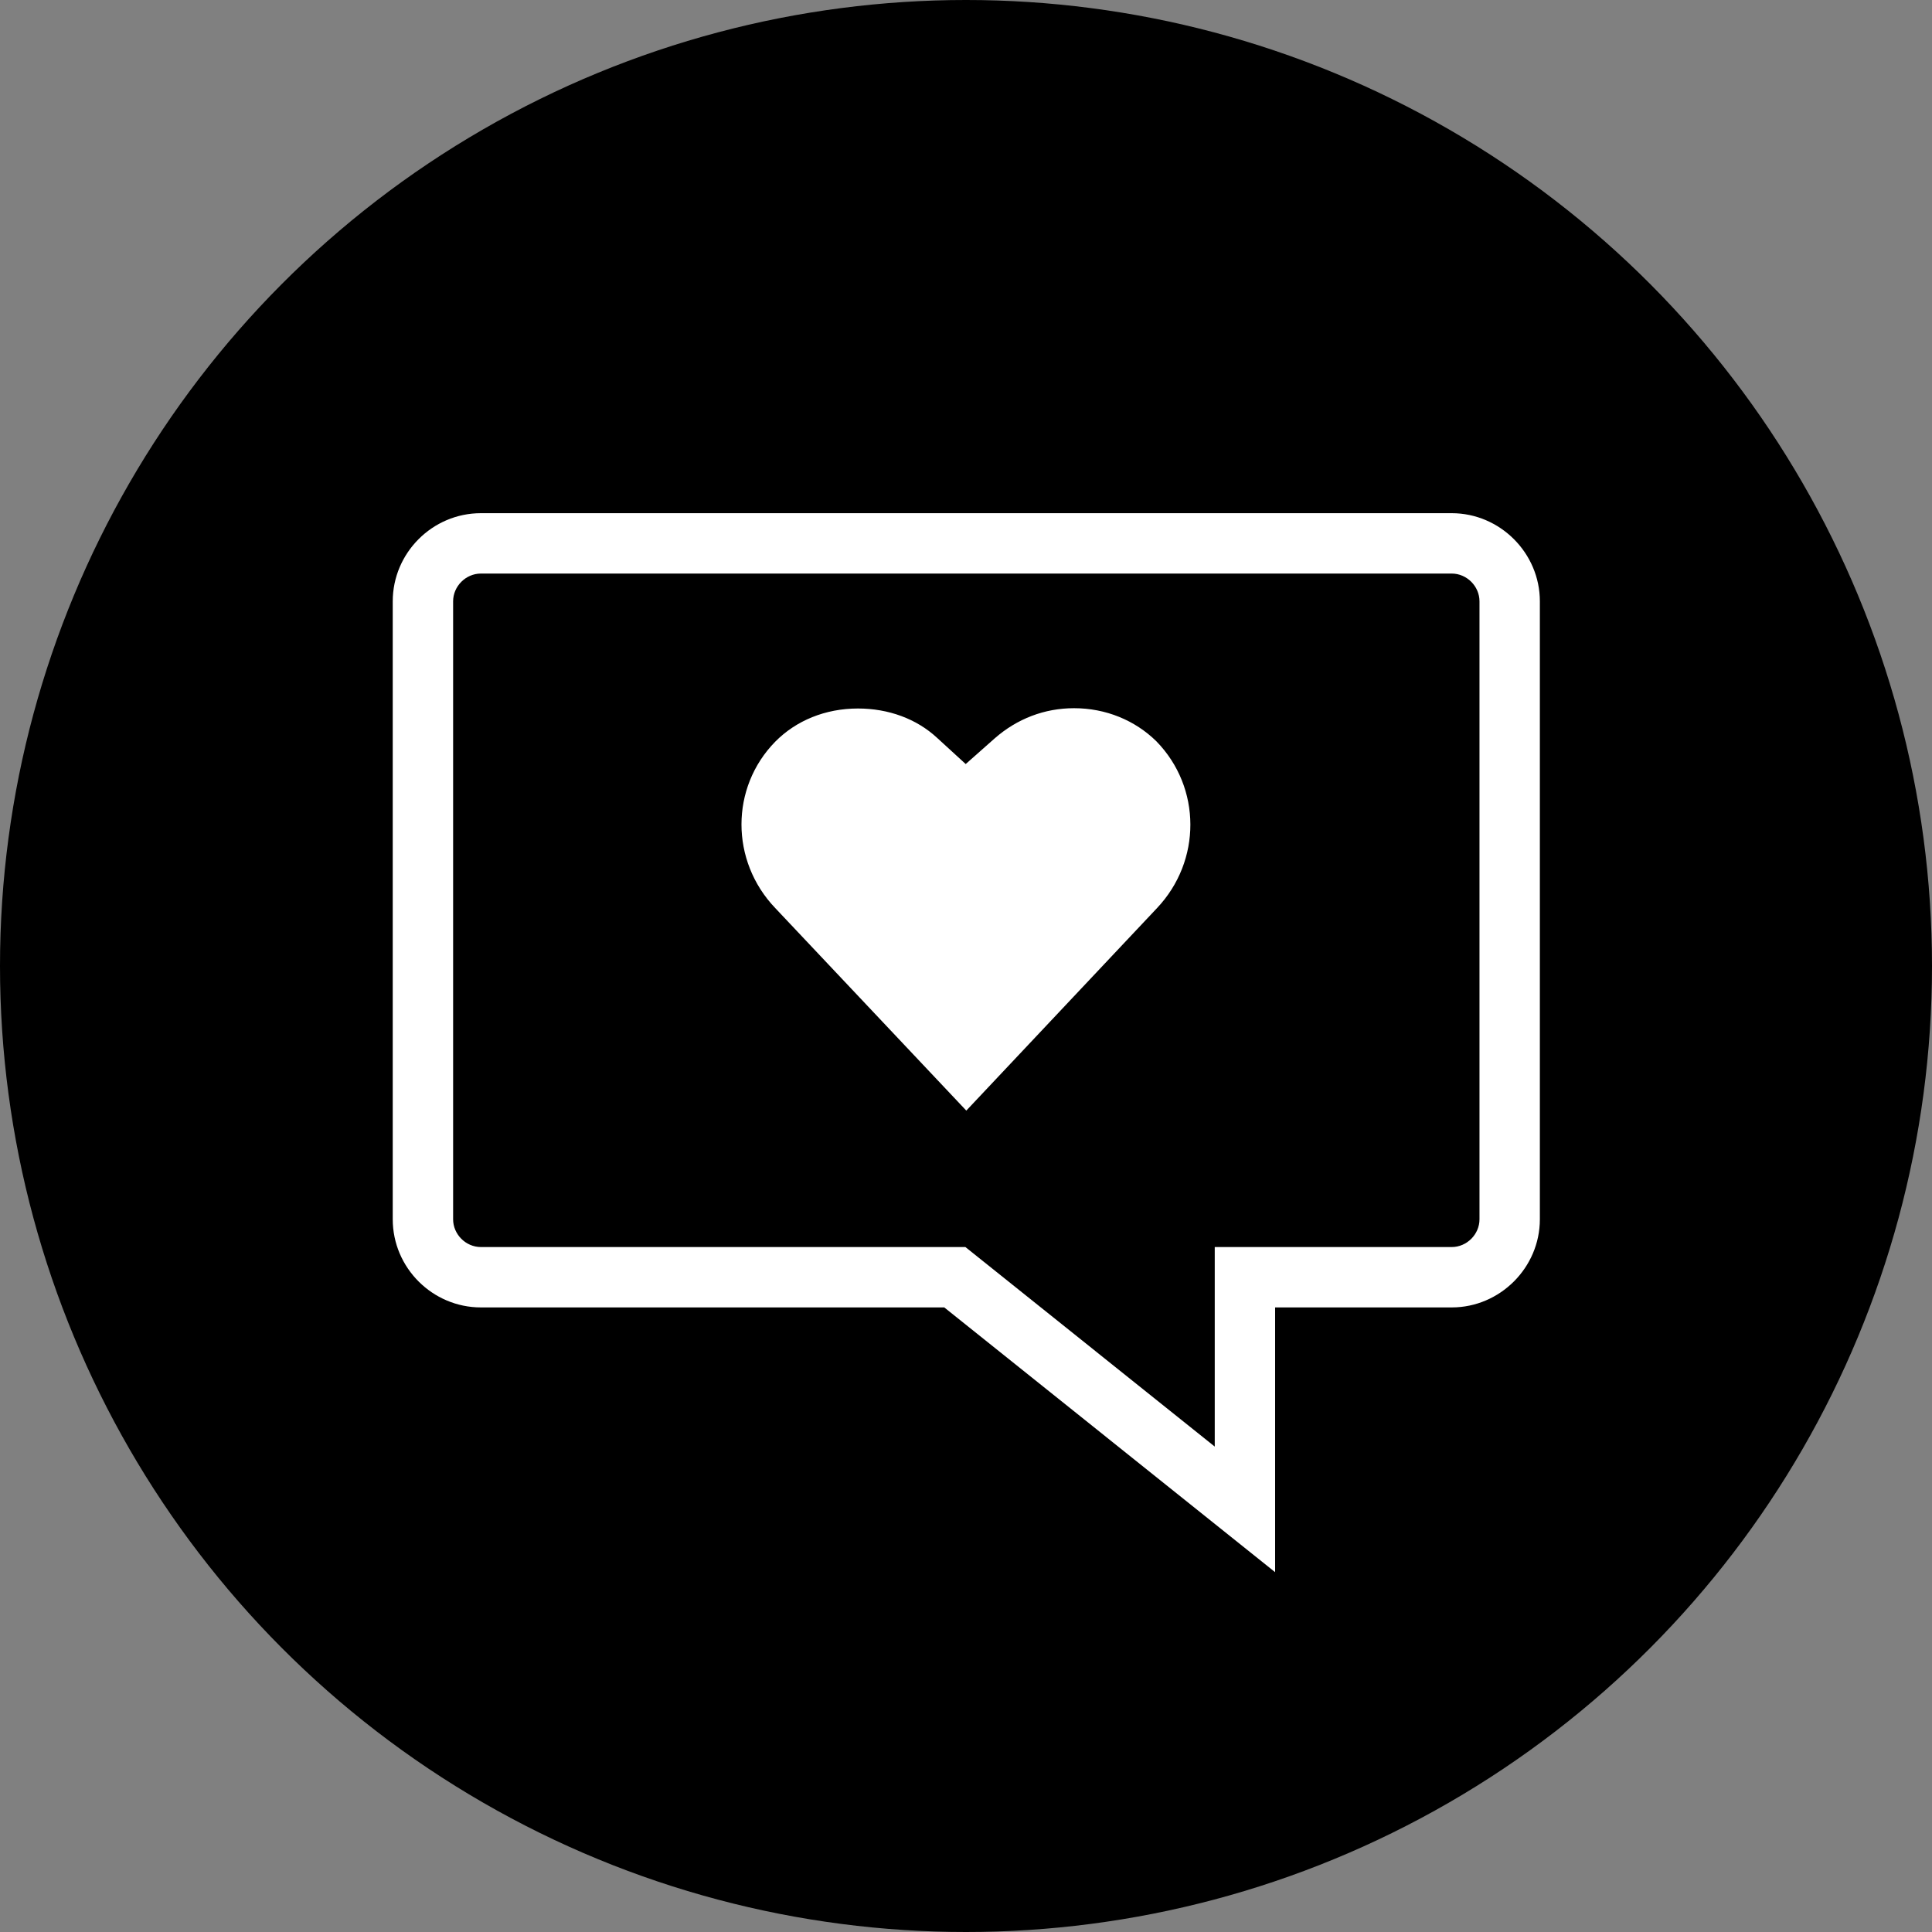<?xml version="1.0" encoding="iso-8859-1"?>
<!-- Uploaded to: SVG Repo, www.svgrepo.com, Generator: SVG Repo Mixer Tools -->
<svg height="800px" width="800px" version="1.1" id="Layer_1" xmlns="http://www.w3.org/2000/svg" xmlns:xlink="http://www.w3.org/1999/xlink" 
	 viewBox="0 0 512 512" xml:space="preserve">
<rect x="0" y="0" width="512" height="512" fill="#808080" stroke="none"/>
<circle cx="256" cy="256" r="256"/>
<g>
	<path style="fill:#FFFFFF;" d="M384.72,152c4,0,7.36,3.36,7.36,7.36v163.76c0,4-3.36,7.36-7.36,7.36h-46.8h-16v16v36.88L260.24,334
		l-4.4-3.52h-5.6h-122.8c-4,0-7.36-3.36-7.36-7.36V159.36c0-4,3.36-7.36,7.36-7.36H384.72 M384.72,136H127.44
		c-12.88,0-23.36,10.56-23.36,23.36v163.76c0,12.88,10.56,23.36,23.36,23.36h122.8l87.68,70.16v-70.16h46.8
		c12.8,0,23.36-10.56,23.36-23.36V159.36C408.08,146.56,397.52,136,384.72,136L384.72,136z"/>
	<path style="fill:#FFFFFF;" d="M256.08,294.32l-50.64-53.68c-11.92-12.48-11.92-31.92,0-44.08c5.52-5.6,13.28-8.8,21.92-8.8
		c8.08,0,15.52,2.72,20.96,7.76l7.6,6.96l7.68-6.8c5.92-5.2,13.2-8,21.04-8c8.4,0,16.16,3.2,21.84,8.8
		c11.92,12.24,12,31.68,0.08,44.24L256.08,294.32z"/>
</g>
</svg>